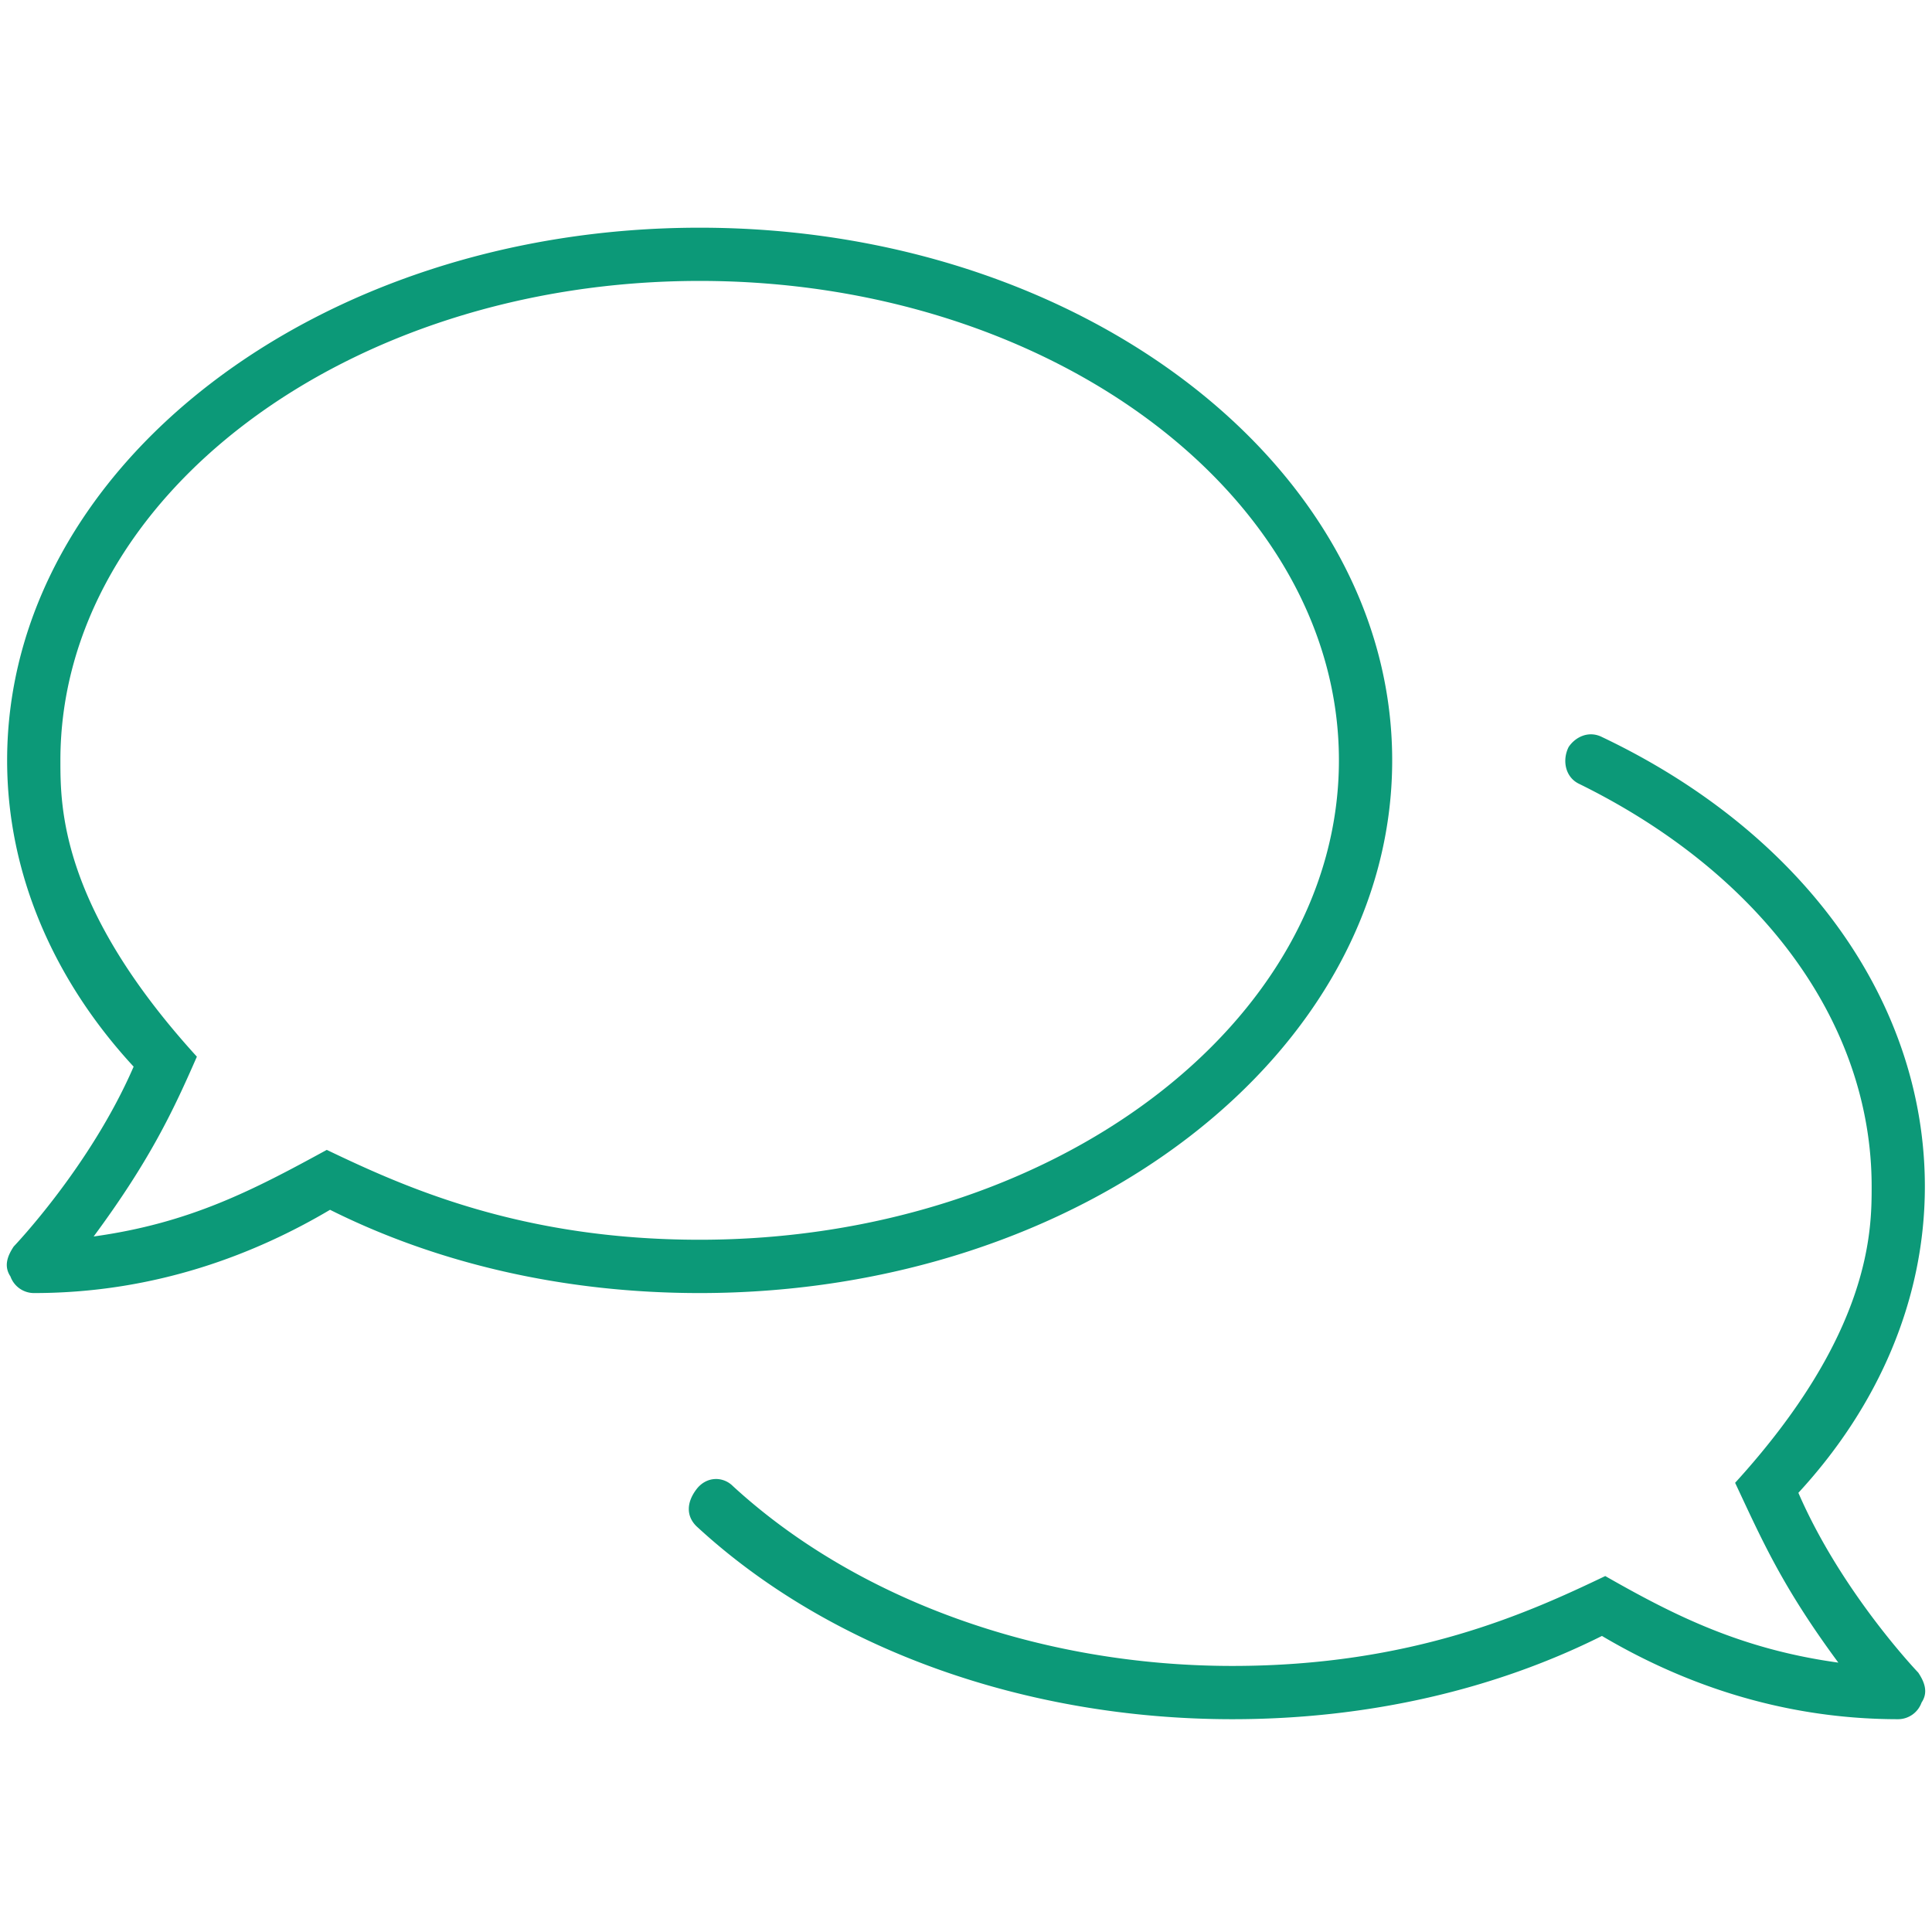 <svg width="42" height="42" viewBox="0 0 42 42" fill="none" xmlns="http://www.w3.org/2000/svg"><path d="M30.265 16.53c0 6.369-6.732 11.58-15.055 11.58-2.968 0-5.718-.651-8.035-1.81-1.592.942-3.763 1.81-6.441 1.81a.544.544 0 01-.507-.361c-.145-.218-.073-.435.072-.652 0 0 1.665-1.737 2.606-3.909-1.737-1.88-2.75-4.198-2.75-6.658 0-6.369 6.73-11.58 15.055-11.58 8.323 0 15.055 5.211 15.055 11.58zM7.103 24.997c1.665.796 4.198 1.954 8.107 1.954 7.672 0 13.897-4.705 13.897-10.423S22.882 6.107 15.21 6.107c-7.673 0-13.897 4.704-13.897 10.422 0 1.014 0 3.185 2.967 6.442-.507 1.158-1.013 2.244-2.244 3.909 2.1-.29 3.475-1.013 5.067-1.882zm31.992 7.455c.941 2.172 2.606 3.909 2.606 3.909.145.217.217.434.072.651a.544.544 0 01-.506.362c-2.678 0-4.85-.868-6.442-1.81-2.316 1.159-5.067 1.81-8.035 1.81-4.487 0-8.758-1.52-11.653-4.198-.217-.217-.217-.507 0-.796.217-.29.58-.29.796-.073 2.678 2.461 6.66 3.909 10.858 3.909 3.908 0 6.441-1.158 8.106-1.954 1.52.868 2.968 1.592 5.067 1.882-1.23-1.665-1.665-2.678-2.244-3.909 2.968-3.257 2.968-5.5 2.968-6.442 0-3.547-2.389-6.804-6.37-8.758-.29-.145-.362-.507-.217-.796.145-.217.434-.362.724-.217 4.415 2.099 7.02 5.79 7.02 9.771 0 2.461-1.013 4.777-2.75 6.66z" fill="#0C9978"/></svg>